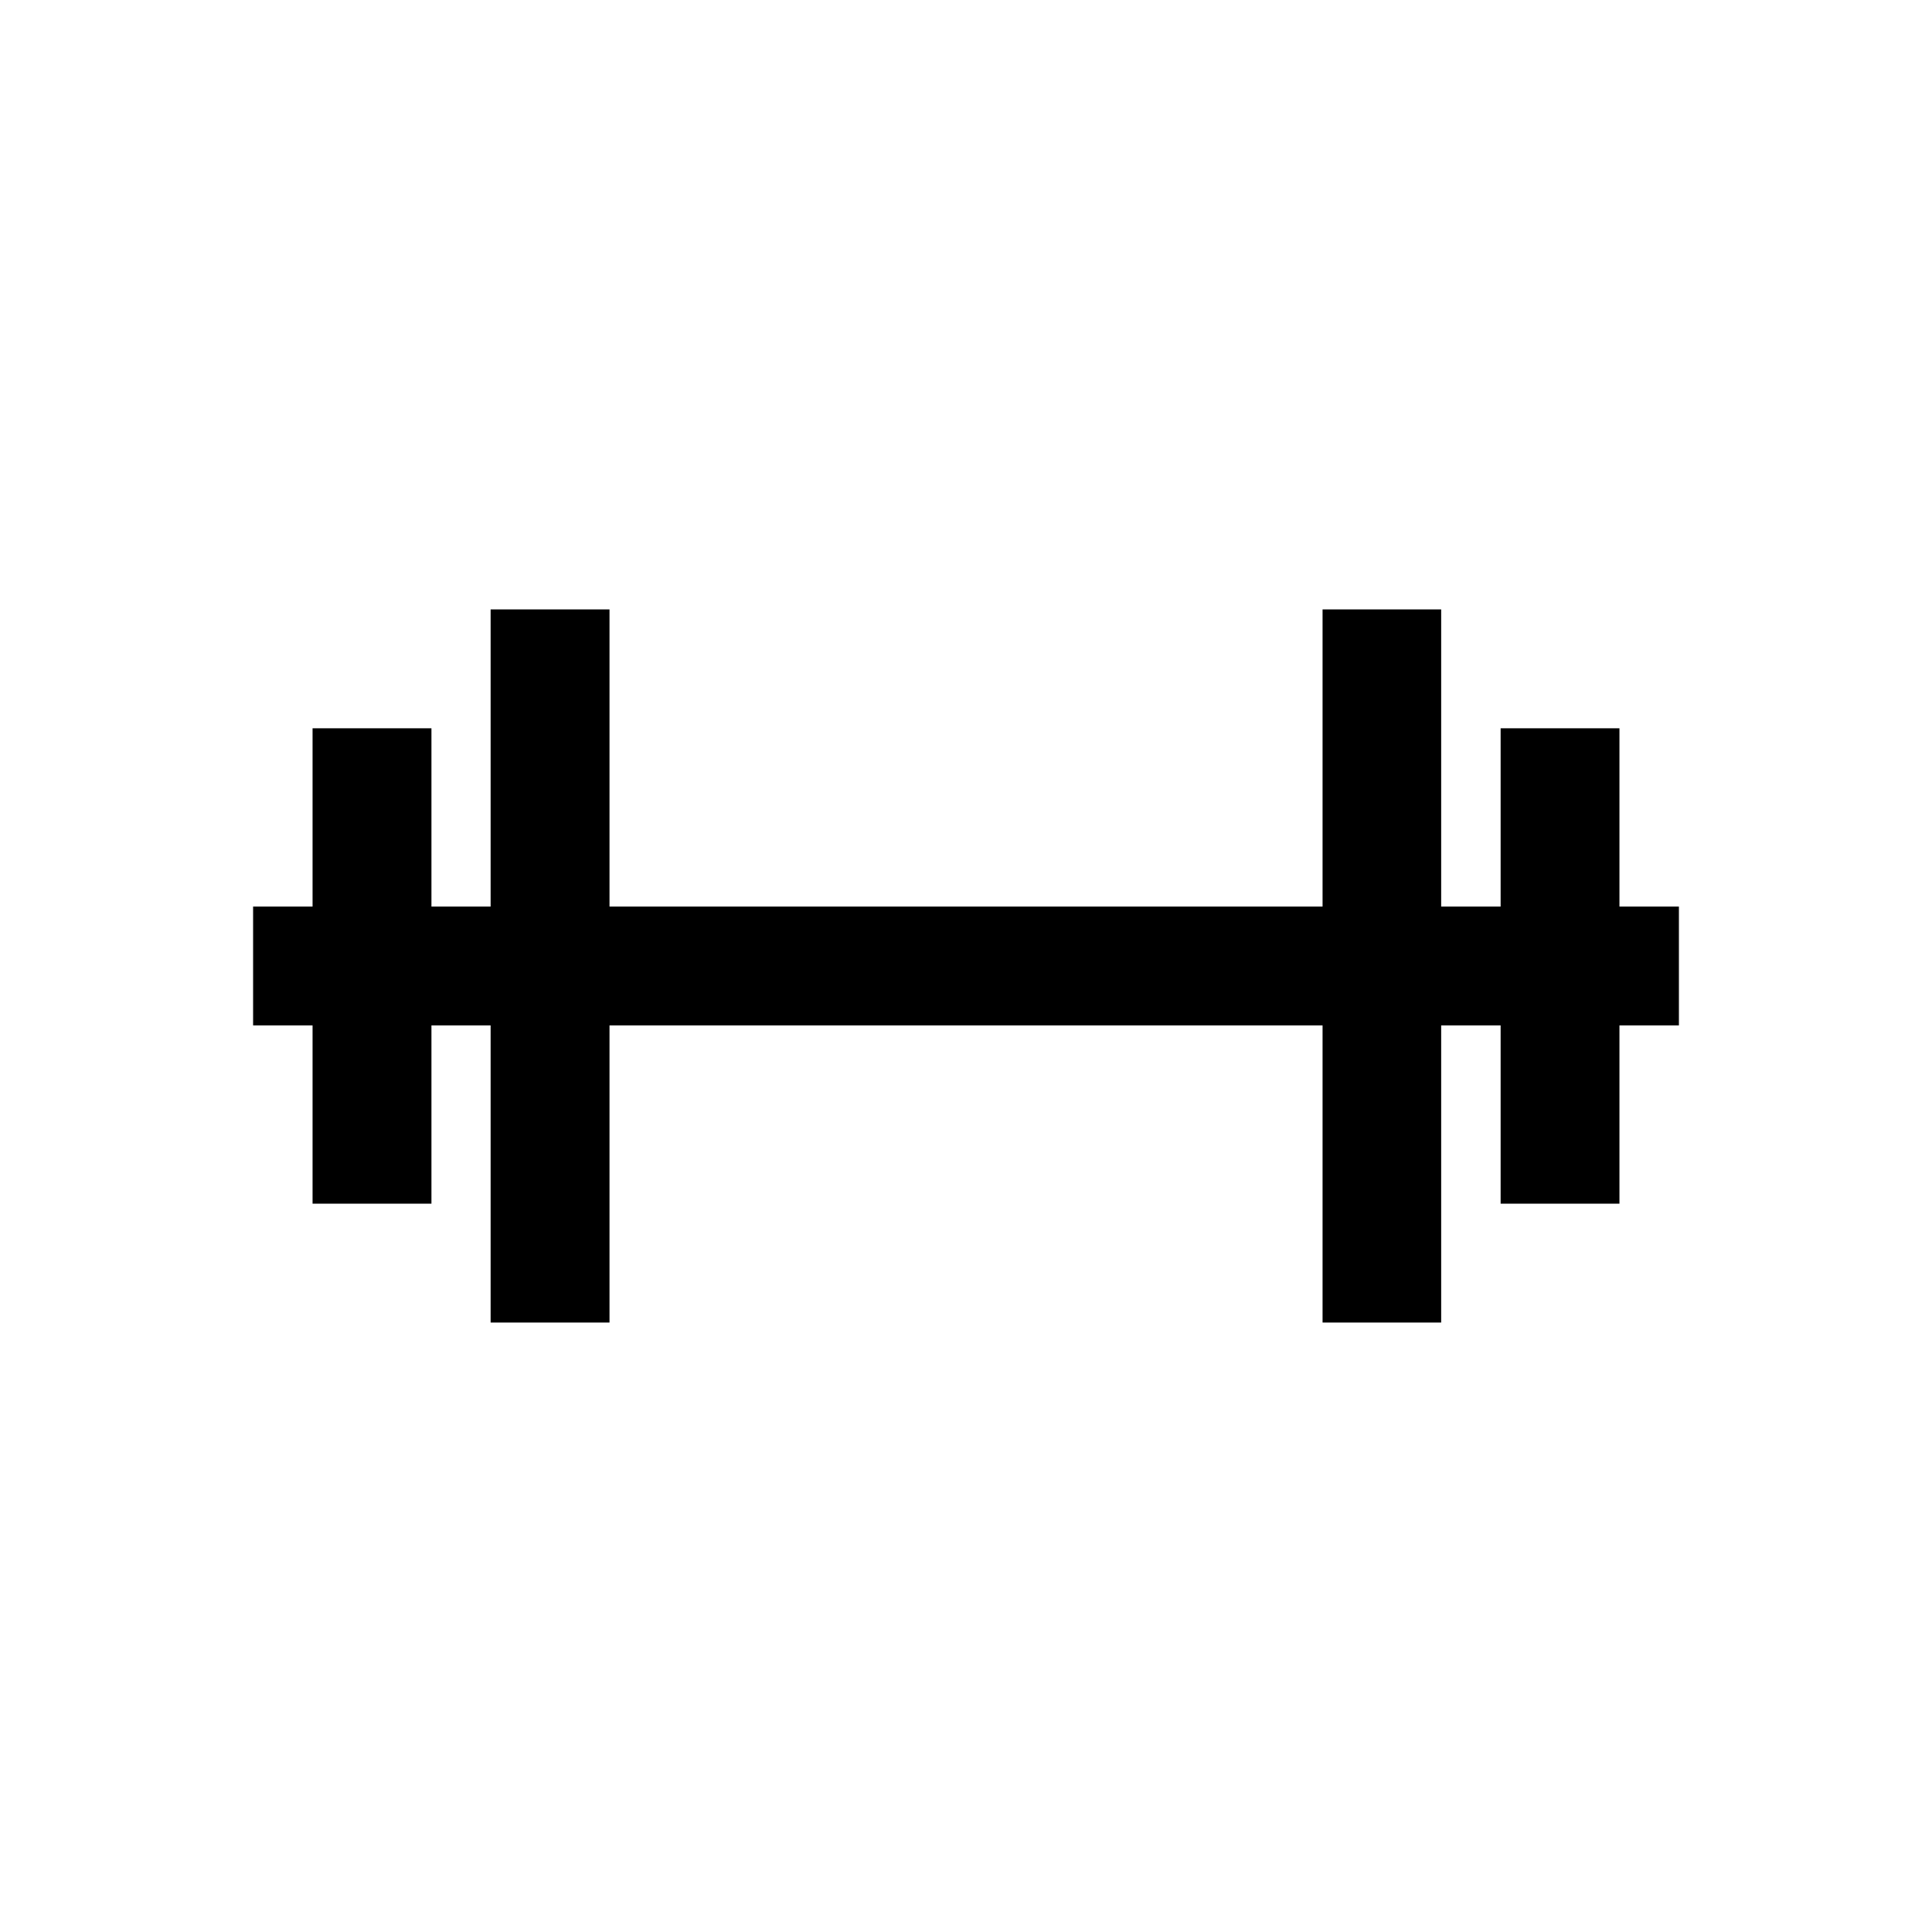 <?xml version="1.0" encoding="UTF-8"?>
<!-- Uploaded to: SVG Repo, www.svgrepo.com, Generator: SVG Repo Mixer Tools -->
<svg fill="#000000" width="800px" height="800px" version="1.1" viewBox="144 144 512 512" xmlns="http://www.w3.org/2000/svg">
 <path d="m274.02 305.5v78.75h-15.684v-47.246h-31.504v47.246h-15.758v31.488h15.758v47.246h31.504v-47.246h15.684v78.75h31.504v-78.75h188.97v78.75h31.43v-78.75h15.758v47.246h31.488v-47.246h15.758v-31.488h-15.758v-47.246h-31.488v47.246h-15.758v-78.75h-31.43v78.75h-188.97v-78.75z"/>
</svg>